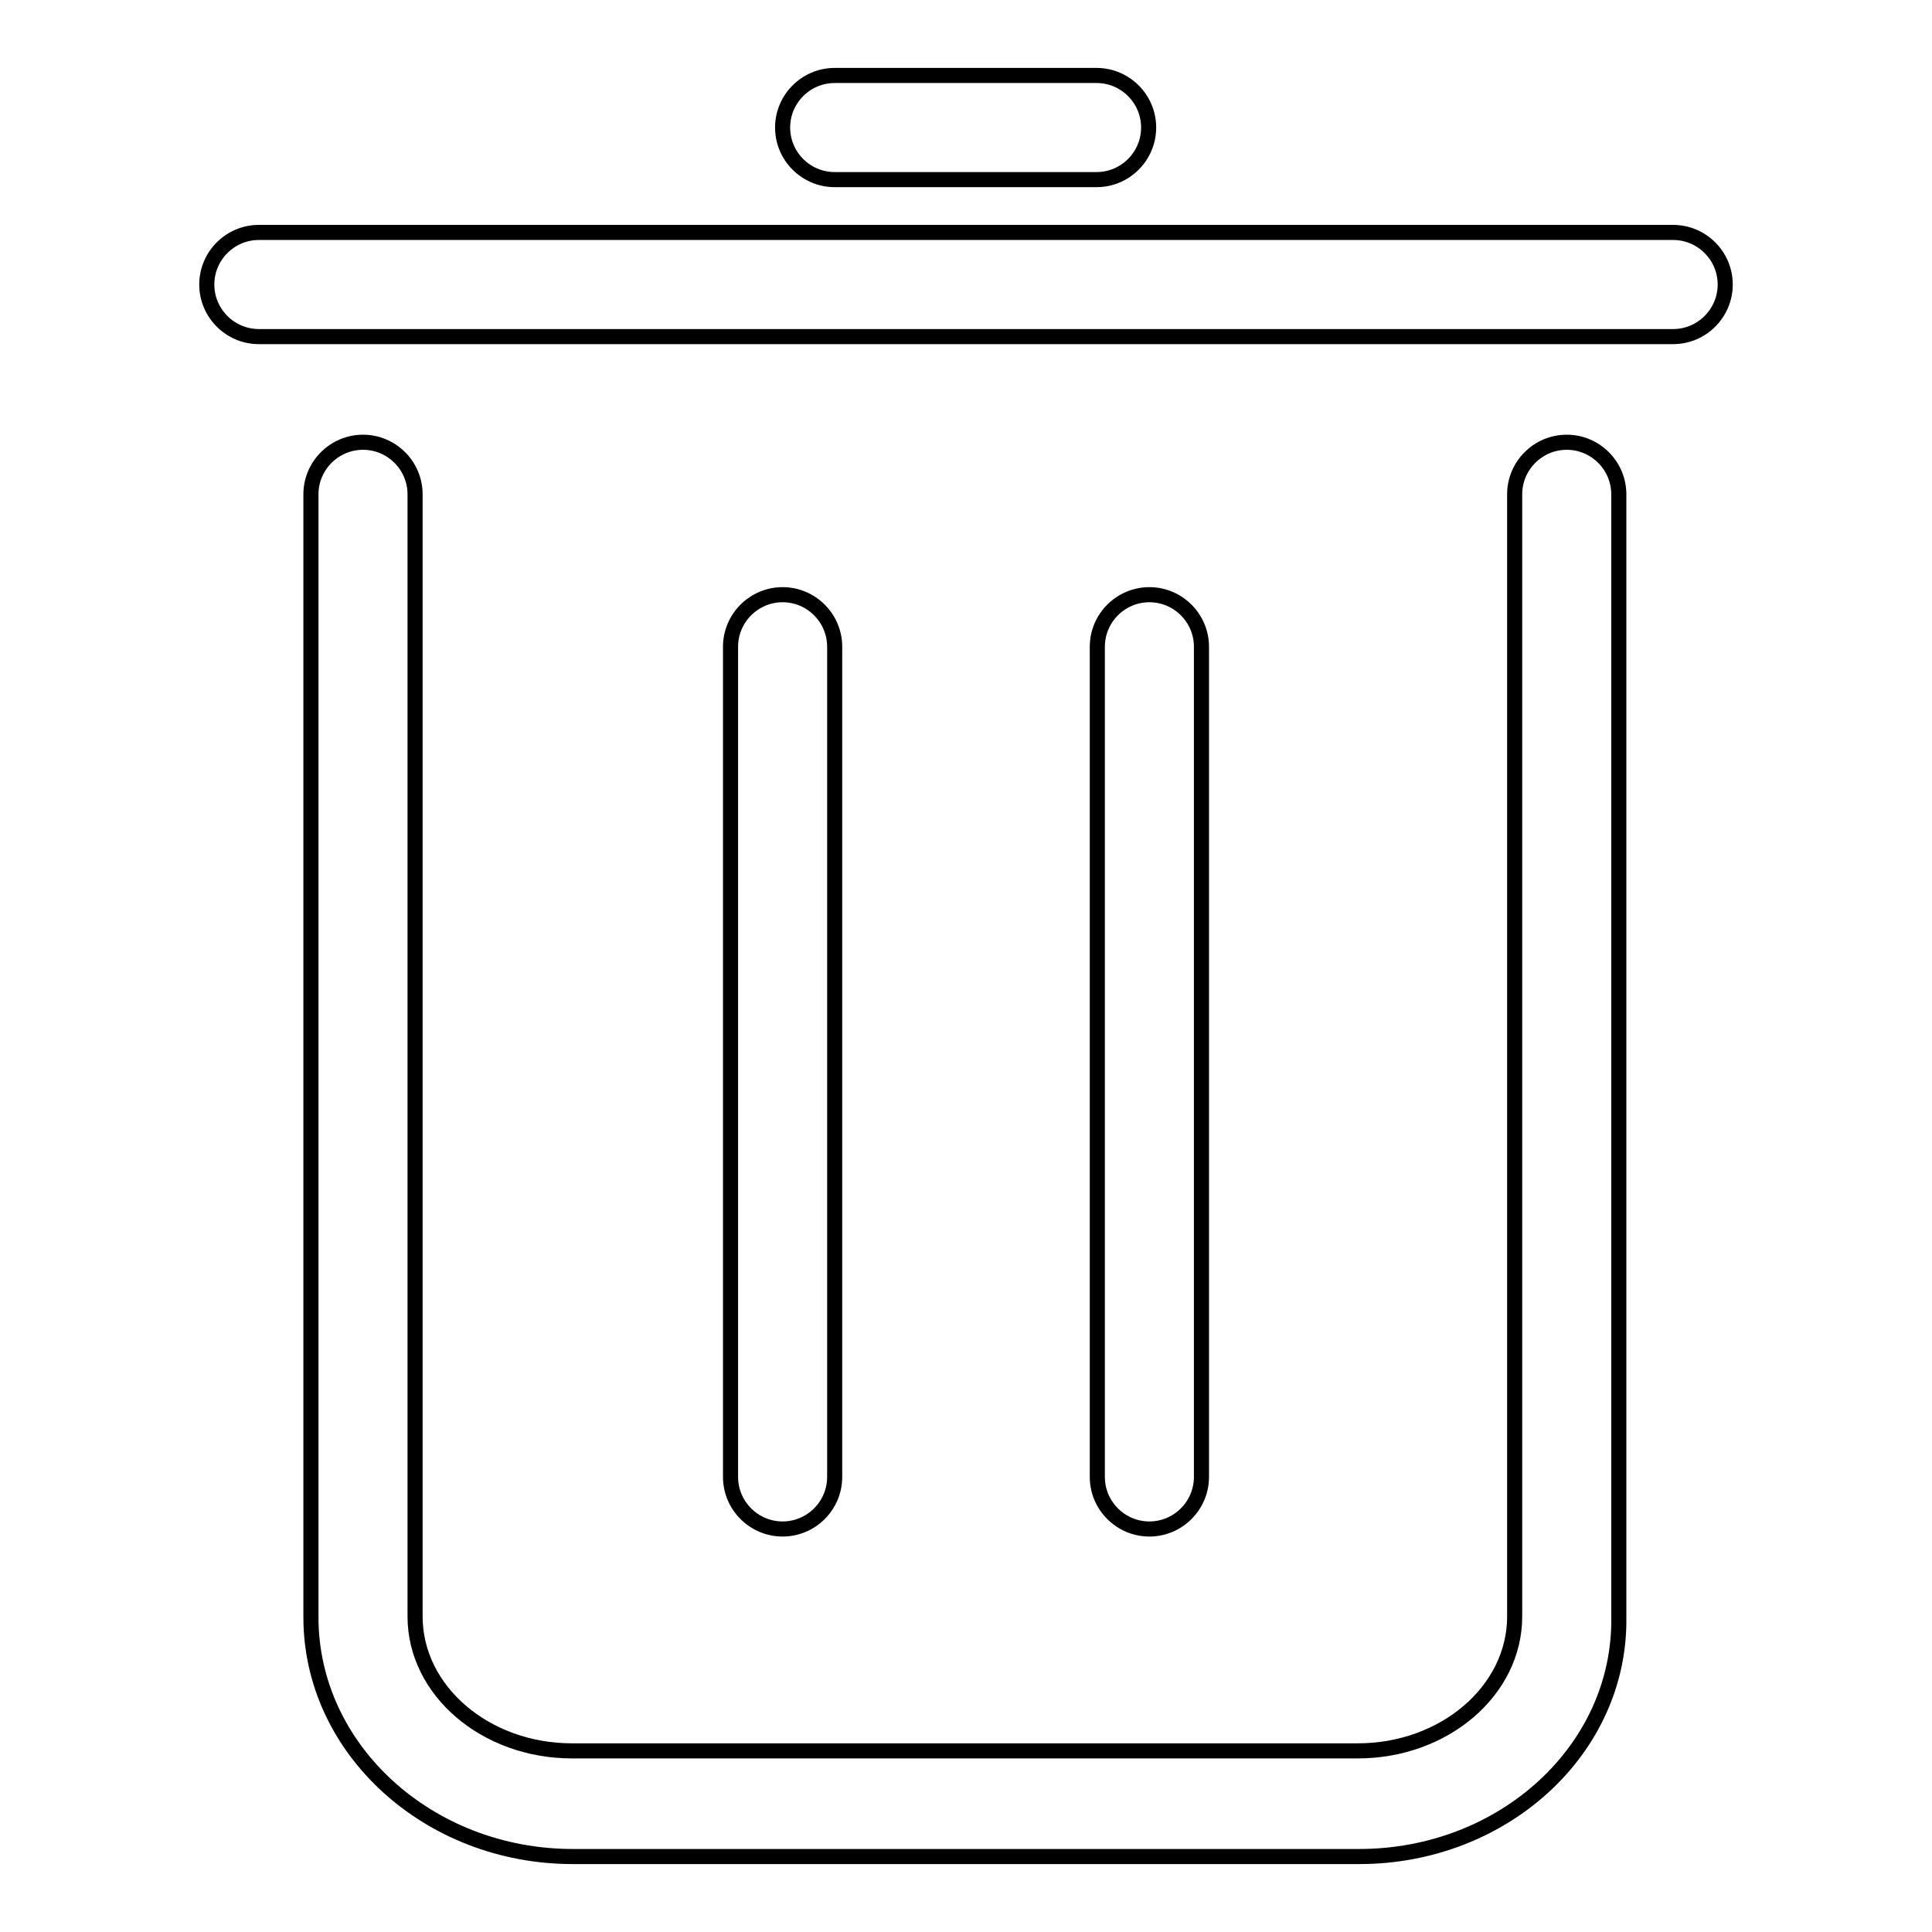 <?xml version="1.0" encoding="utf-8"?>
<!-- Svg Vector Icons : http://www.onlinewebfonts.com/icon -->
<!DOCTYPE svg PUBLIC "-//W3C//DTD SVG 1.1//EN" "http://www.w3.org/Graphics/SVG/1.1/DTD/svg11.dtd">
<svg version="1.1" xmlns="http://www.w3.org/2000/svg" xmlns:xlink="http://www.w3.org/1999/xlink" x="0px" y="0px" viewBox="0 0 256 256" enable-background="new 0 0 256 256" xml:space="preserve">
<g> <path stroke-width="2" fill-opacity="0" stroke="#000000"  d="M152.3,78.8c3.8,0,6.9,3.1,6.9,6.9v110c0,3.8-3.1,6.9-6.9,6.9c-3.8,0-6.9-3.1-6.9-6.9c0,0,0,0,0,0v-110 C145.4,81.9,148.5,78.8,152.3,78.8z M103.7,78.8c3.8,0,6.9,3.1,6.9,6.9v110c0,3.8-3.1,6.9-6.9,6.9c-3.8,0-6.9-3.1-6.9-6.9 c0,0,0,0,0,0v-110C96.8,81.9,99.9,78.8,103.7,78.8z"/> <path stroke-width="2" fill-opacity="0" stroke="#000000"  d="M180.1,246H75.9c-19.1,0-34.7-14.2-34.7-31.7V65.5c0-3.8,3.1-6.9,6.9-6.9c3.8,0,6.9,3.1,6.9,6.9 c0,0,0,0,0,0v148.7c0,9.8,9.3,17.8,20.8,17.8h104.1c11.5,0,20.8-8,20.8-17.8V65.5c0-3.8,3.1-6.9,6.9-6.9c3.8,0,6.9,3.1,6.9,6.9 c0,0,0,0,0,0v148.7C214.8,231.8,199.2,246,180.1,246z"/> <path stroke-width="2" fill-opacity="0" stroke="#000000"  d="M110.6,10h34.7c3.8,0,6.9,3.1,6.9,6.9c0,3.8-3.1,6.9-6.9,6.9h-34.7c-3.8,0-6.9-3.1-6.9-6.9 C103.7,13.1,106.8,10,110.6,10z M34.3,30.8h187.4c3.8,0,6.9,3.1,6.9,6.9s-3.1,6.9-6.9,6.9H34.3c-3.8,0-6.9-3.1-6.9-6.9 S30.5,30.8,34.3,30.8z"/></g>
</svg>